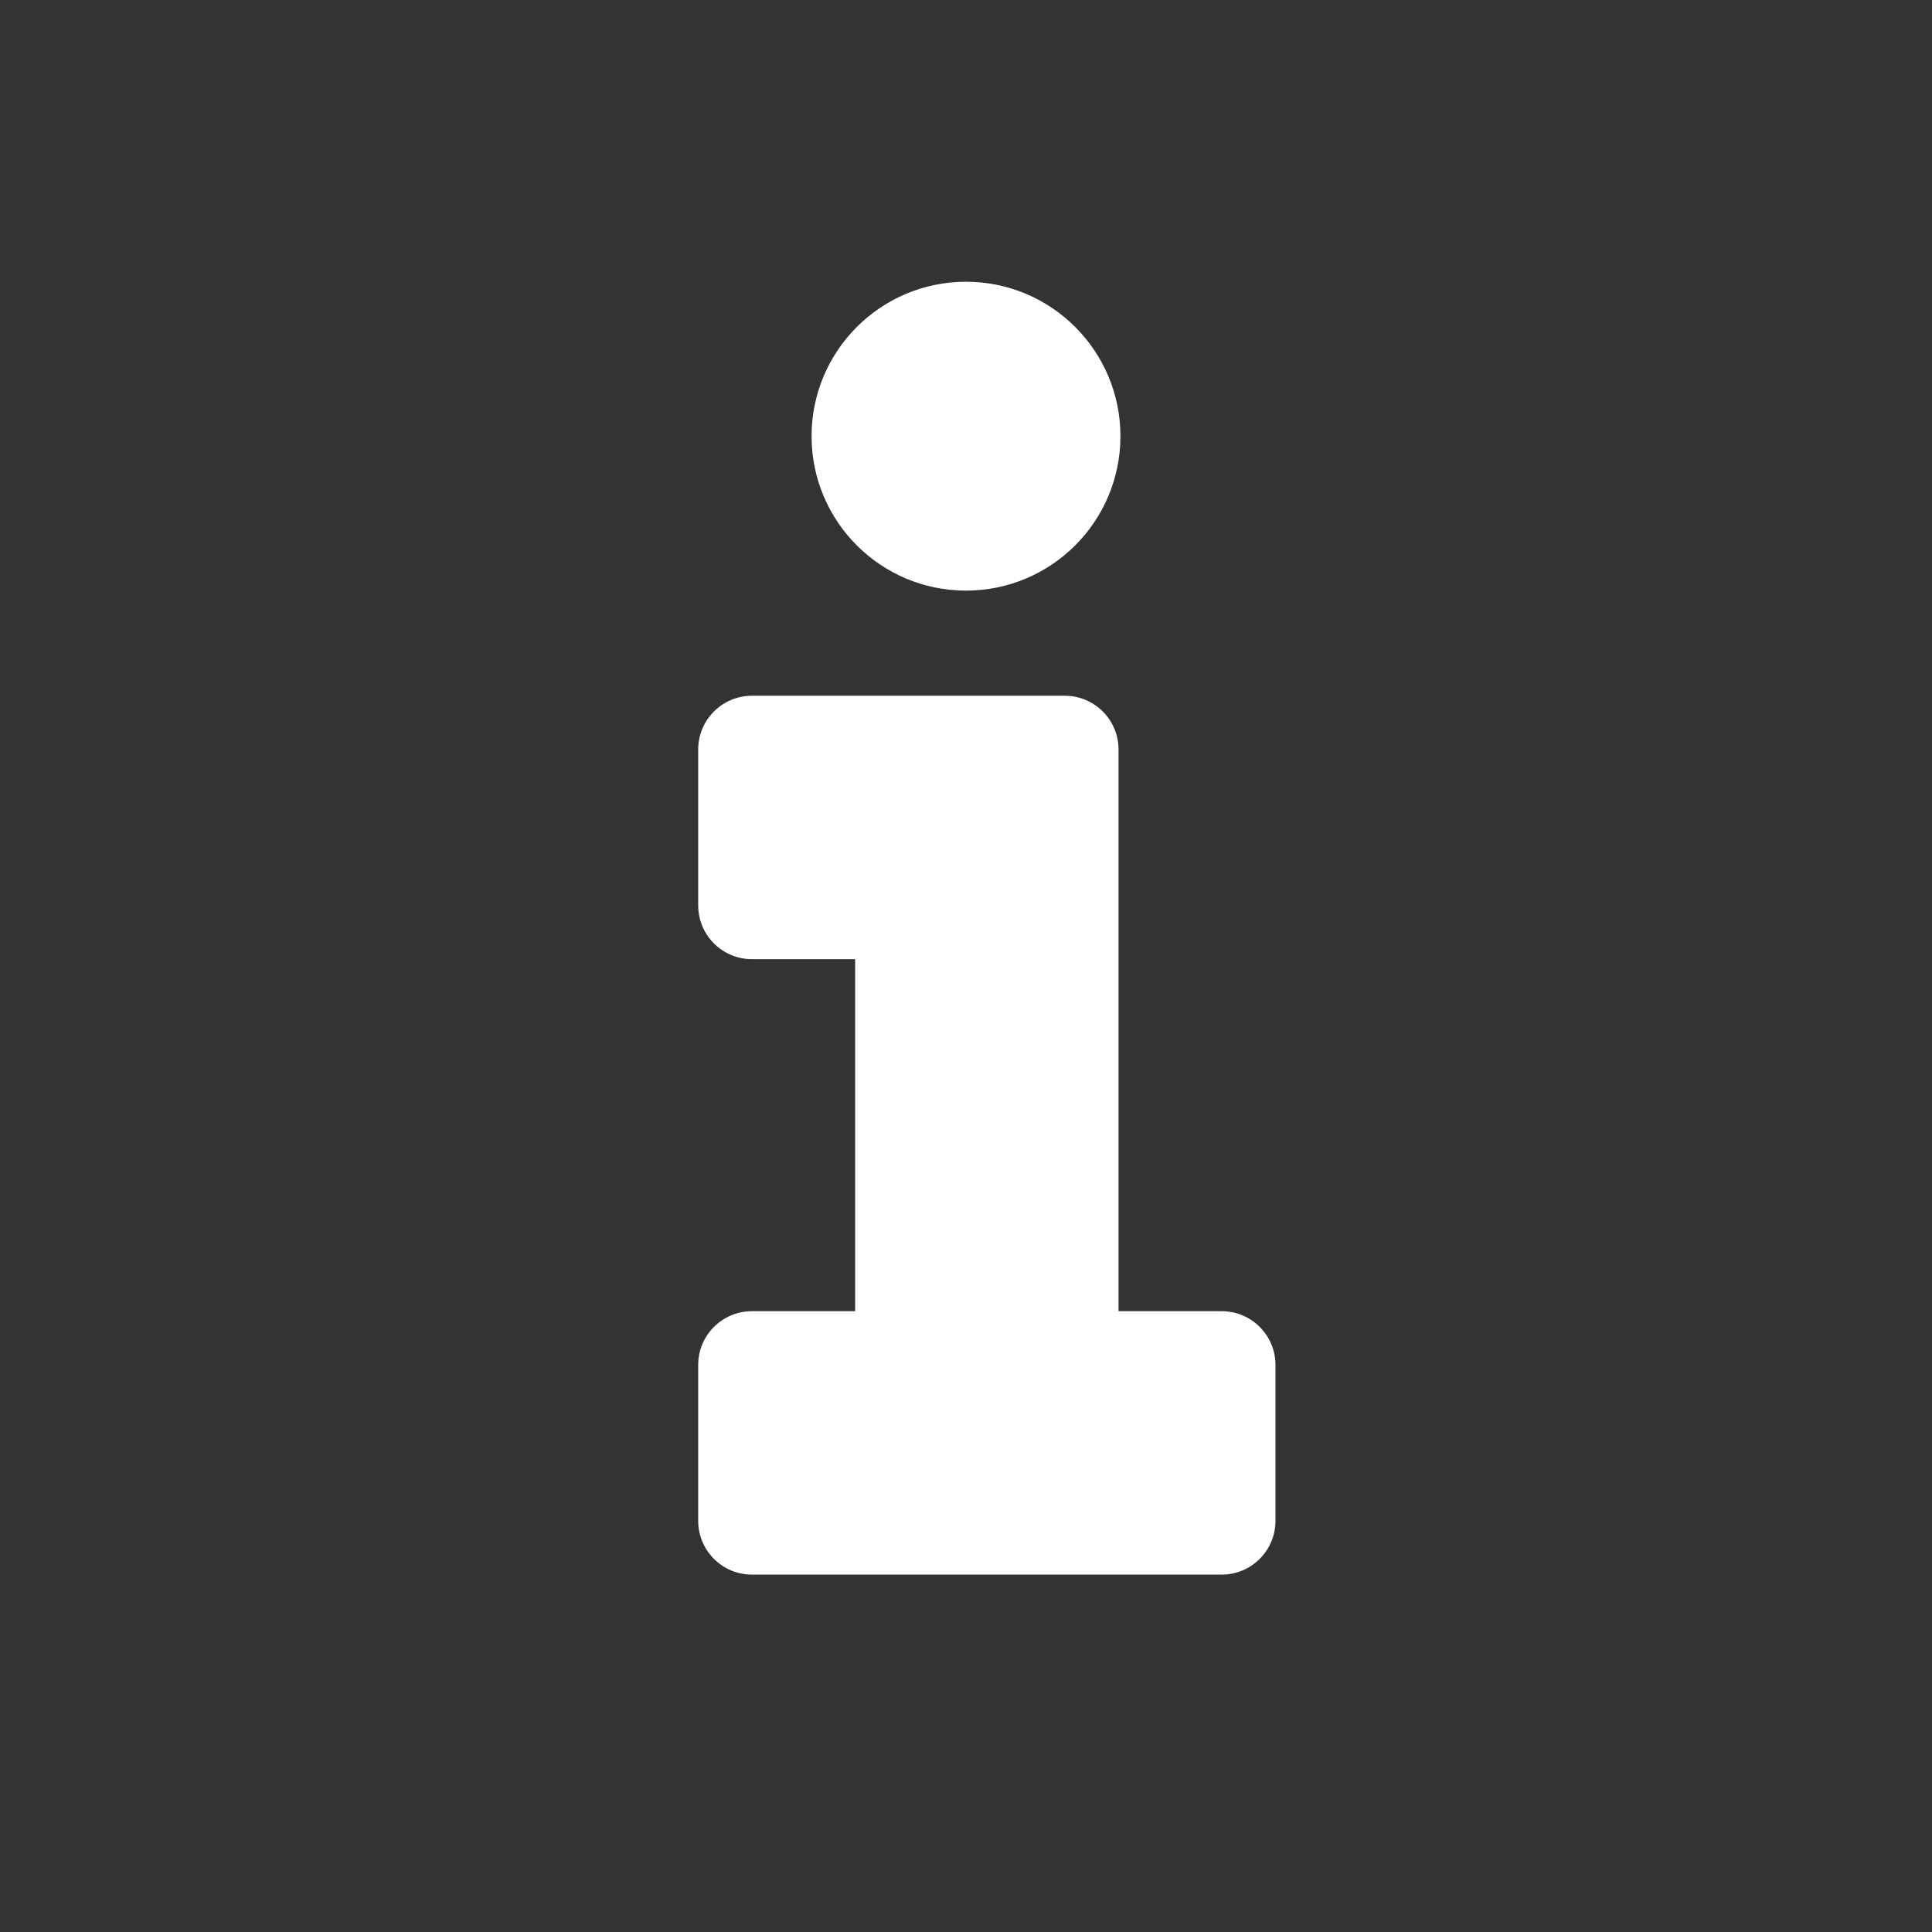 <?xml version="1.0" encoding="UTF-8"?><svg id="Layer_1" xmlns="http://www.w3.org/2000/svg" viewBox="0 0 600 600"><rect x="0" y="0" width="600" height="600" fill="#333333" stroke="none"/><defs><style>.cls-1{fill:#fff;}</style></defs><circle class="cls-1" cx="300" cy="135.46" r="47.96"/><path class="cls-1" d="m347.37,407.19v-174.42c0-9.22-7.47-16.7-16.7-16.7h-97.14c-9.22,0-16.7,7.47-16.7,16.7v48.41c0,9.22,7.47,16.7,16.7,16.7h32.04v109.32h-32.04c-9.22,0-16.7,7.47-16.7,16.7v48.41c0,9.22,7.47,16.7,16.7,16.7h145.88c9.22,0,16.7-7.47,16.7-16.7v-48.41c0-9.22-7.47-16.7-16.7-16.7h-32.04Z"/></svg>